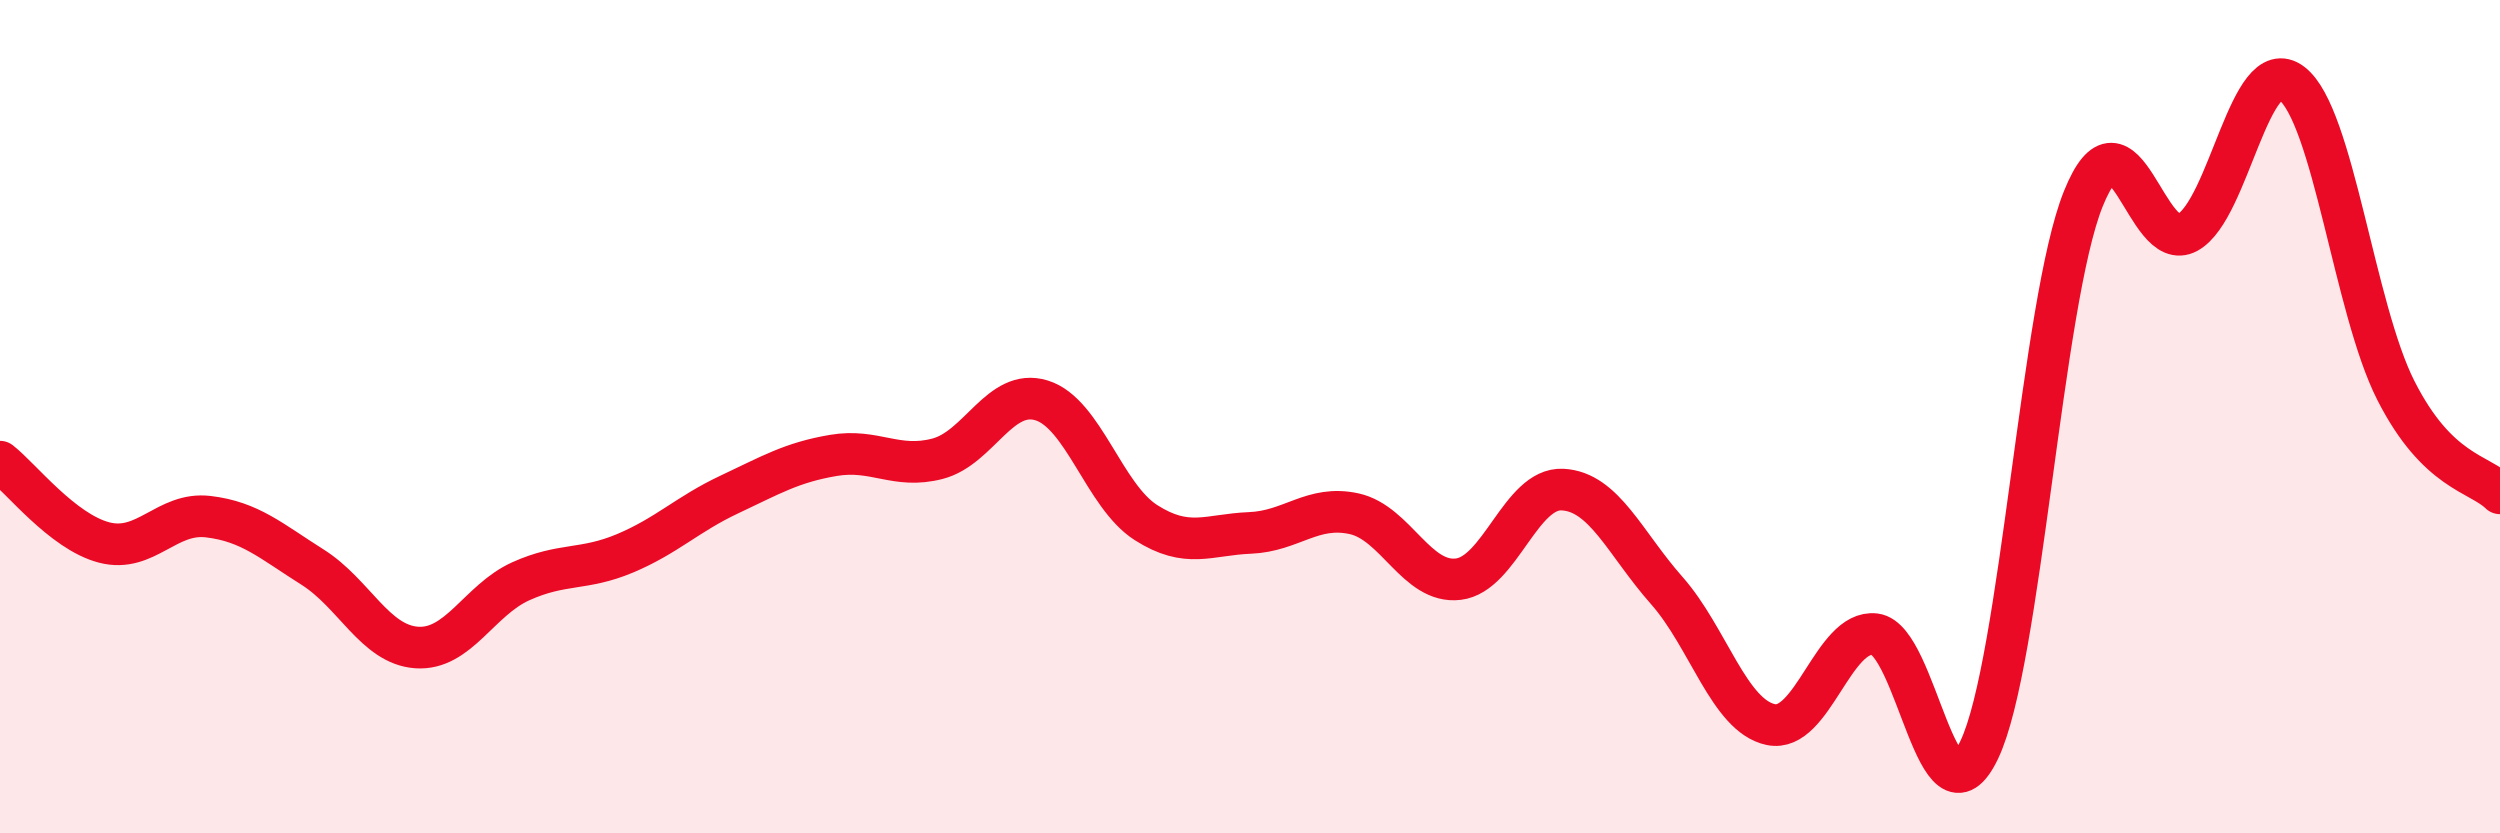 
    <svg width="60" height="20" viewBox="0 0 60 20" xmlns="http://www.w3.org/2000/svg">
      <path
        d="M 0,11.08 C 0.5,11.47 1.5,12.76 2.5,13.02 C 3.5,13.28 4,12.28 5,12.4 C 6,12.52 6.5,12.98 7.5,13.61 C 8.5,14.24 9,15.47 10,15.54 C 11,15.61 11.5,14.4 12.5,13.95 C 13.5,13.5 14,13.7 15,13.28 C 16,12.86 16.5,12.34 17.5,11.87 C 18.5,11.4 19,11.1 20,10.93 C 21,10.76 21.5,11.27 22.5,11.01 C 23.5,10.75 24,9.3 25,9.61 C 26,9.92 26.5,11.9 27.5,12.54 C 28.5,13.18 29,12.83 30,12.79 C 31,12.75 31.5,12.11 32.5,12.33 C 33.5,12.55 34,14.02 35,13.9 C 36,13.78 36.5,11.7 37.5,11.75 C 38.5,11.8 39,13.04 40,14.17 C 41,15.3 41.5,17.18 42.5,17.39 C 43.5,17.6 44,15.1 45,15.22 C 46,15.34 46.5,20.09 47.5,18 C 48.5,15.91 49,7.25 50,4.77 C 51,2.29 51.5,6.13 52.5,5.58 C 53.5,5.03 54,1.24 55,2 C 56,2.76 56.5,7.4 57.5,9.37 C 58.5,11.34 59.5,11.35 60,11.84L60 20L0 20Z"
        fill="#EB0A25"
        opacity="0.1"
        stroke-linecap="round"
        stroke-linejoin="round"
      />
      <path
        d="M 0,11.08 C 0.5,11.47 1.5,12.76 2.5,13.02 C 3.5,13.28 4,12.28 5,12.4 C 6,12.52 6.5,12.98 7.5,13.61 C 8.5,14.24 9,15.47 10,15.54 C 11,15.61 11.5,14.4 12.5,13.95 C 13.5,13.5 14,13.7 15,13.28 C 16,12.86 16.5,12.34 17.5,11.87 C 18.5,11.4 19,11.1 20,10.93 C 21,10.76 21.5,11.27 22.5,11.01 C 23.5,10.75 24,9.3 25,9.61 C 26,9.92 26.5,11.9 27.5,12.54 C 28.5,13.18 29,12.83 30,12.79 C 31,12.75 31.5,12.11 32.5,12.33 C 33.5,12.55 34,14.02 35,13.9 C 36,13.78 36.5,11.7 37.5,11.75 C 38.5,11.8 39,13.04 40,14.17 C 41,15.3 41.5,17.18 42.5,17.39 C 43.5,17.6 44,15.1 45,15.22 C 46,15.34 46.5,20.09 47.5,18 C 48.5,15.91 49,7.25 50,4.77 C 51,2.29 51.5,6.13 52.5,5.58 C 53.5,5.03 54,1.24 55,2 C 56,2.76 56.5,7.4 57.5,9.37 C 58.5,11.34 59.5,11.35 60,11.84"
        stroke="#EB0A25"
        stroke-width="1"
        fill="none"
        stroke-linecap="round"
        stroke-linejoin="round"
      />
    </svg>
  